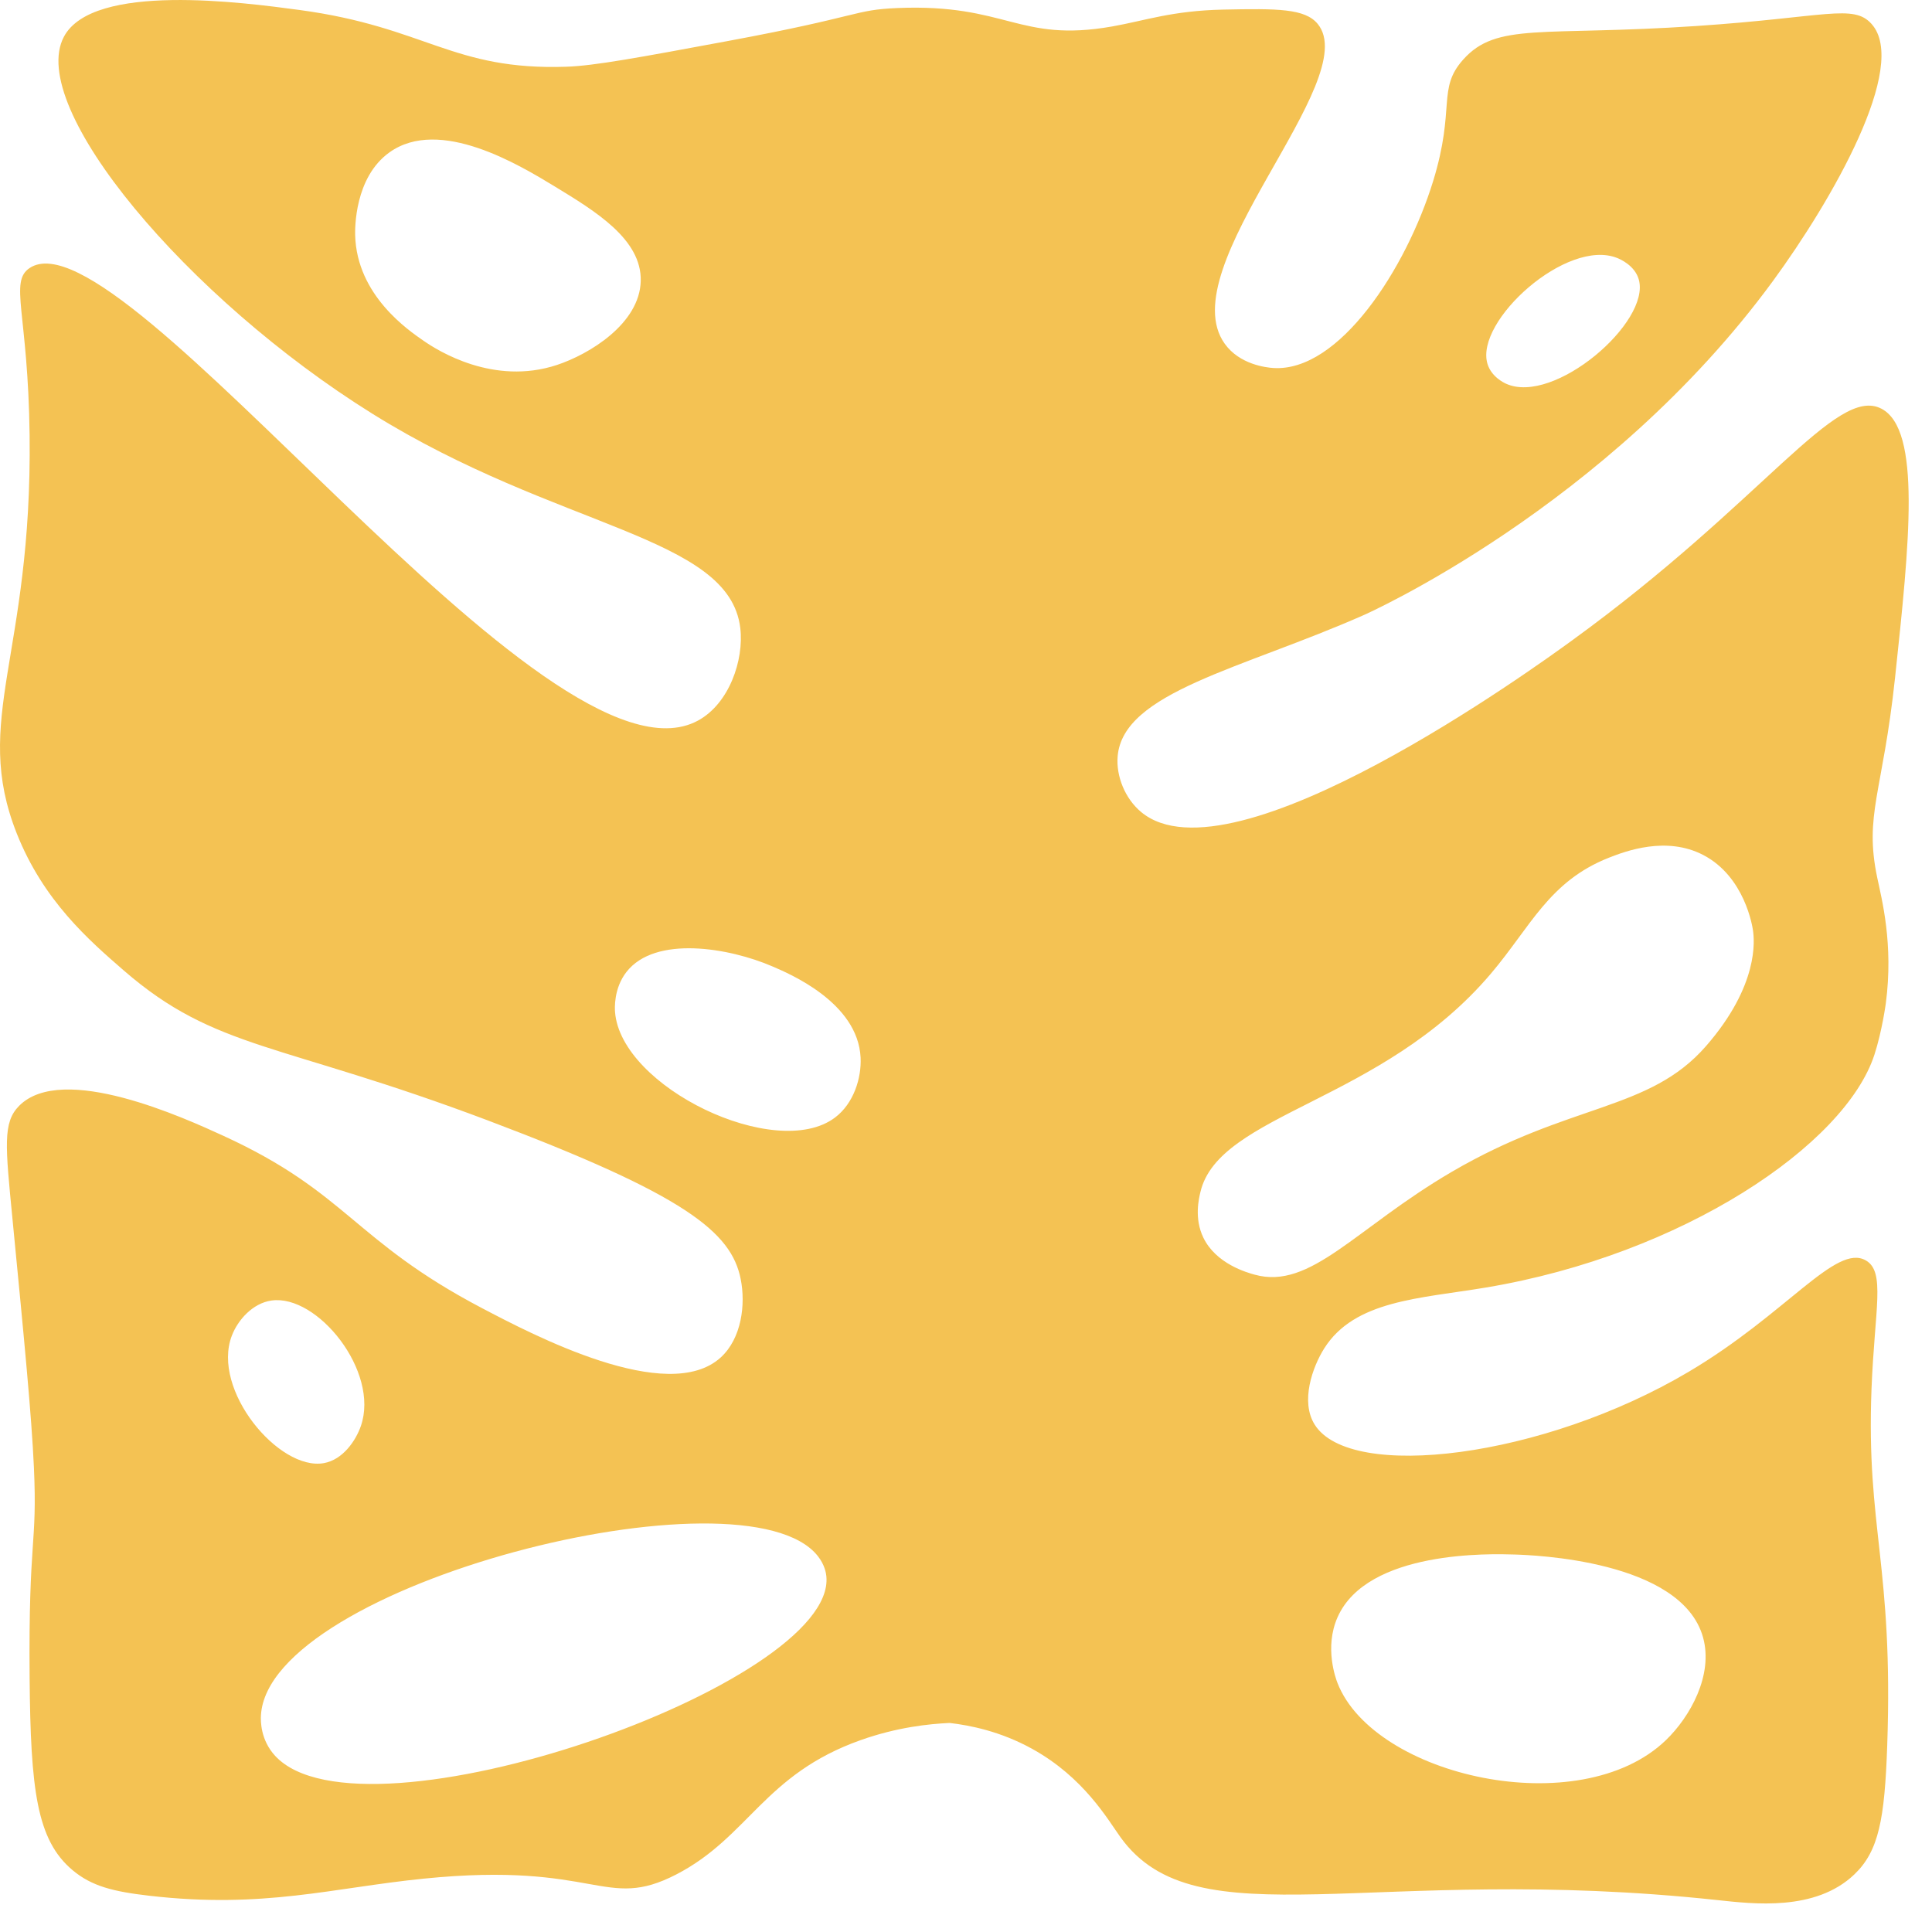 <svg width="65" height="65" viewBox="0 0 65 65" fill="none" xmlns="http://www.w3.org/2000/svg">
<path d="M57.393 35.199C55.481 37.391 52.827 37.095 48.842 39.426C45.598 41.324 44.093 43.406 42.213 42.885C41.963 42.816 40.911 42.525 40.484 41.636C40.174 40.992 40.333 40.328 40.388 40.099C41.019 37.456 46.48 37.09 50.154 32.763C51.494 31.186 52.111 29.654 54.126 28.858C54.702 28.631 56.062 28.123 57.297 28.762C58.703 29.489 58.961 31.182 58.978 31.308C59.021 31.619 59.191 33.138 57.393 35.199ZM44.999 54.414C46.001 52.142 50.19 52.276 50.956 52.3C51.538 52.319 56.571 52.48 57.297 55.087C57.651 56.357 56.858 57.765 56.048 58.545C53.153 61.334 46.233 59.773 44.999 56.624C44.943 56.479 44.55 55.433 44.999 54.414ZM28.954 35.583C28.987 36.261 28.727 37.123 28.09 37.601C26.11 39.087 20.887 36.583 20.692 34.046C20.684 33.941 20.641 33.26 21.076 32.701C22.044 31.457 24.54 31.89 25.976 32.509C26.523 32.744 28.864 33.715 28.954 35.583ZM9.259 59.076C8.761 58.538 8.769 57.898 8.779 57.714C9.023 53.303 25.055 49.24 27.514 52.351C27.753 52.654 27.792 52.934 27.802 53.033C28.158 56.658 12.213 62.262 9.259 59.076ZM7.799 44.94C8.002 44.408 8.499 43.847 9.132 43.755C10.674 43.533 12.778 46.139 12.141 47.977C11.973 48.462 11.539 49.113 10.892 49.226C9.382 49.491 7.105 46.758 7.799 44.94ZM18.737 12.279C16.607 12.983 14.732 11.799 14.255 11.468C13.75 11.118 12.004 9.941 11.949 7.914C11.944 7.7 11.921 5.973 13.102 5.127C14.791 3.918 17.481 5.554 18.675 6.28C20.037 7.109 21.59 8.053 21.557 9.451C21.523 10.886 19.835 11.916 18.737 12.279ZM54.414 8.682C54.504 8.718 55.001 8.93 55.135 9.403C55.544 10.842 52.277 13.642 50.668 12.909C50.601 12.879 50.173 12.677 50.043 12.237C49.617 10.799 52.719 7.996 54.414 8.682ZM63.302 13.752C61.775 12.95 59.352 16.858 52.877 21.556C51.711 22.403 41.446 29.853 38.394 27.321C37.848 26.868 37.546 26.107 37.602 25.447C37.782 23.283 41.782 22.506 45.888 20.691C45.888 20.691 54.065 17.078 59.651 9.451C61.628 6.75 64.235 2.216 62.965 0.804C62.352 0.121 61.429 0.583 57.057 0.876C51.866 1.224 50.356 0.739 49.227 2.005C48.342 2.996 48.976 3.621 48.218 6.088C47.31 9.04 45.055 12.525 42.838 12.381C42.598 12.365 41.705 12.265 41.204 11.564C39.368 8.996 45.887 2.688 44.332 0.804C43.906 0.287 42.989 0.285 41.156 0.323C39.422 0.36 38.528 0.695 37.407 0.892C34.267 1.443 33.878 0.119 30.201 0.27C28.706 0.332 29.009 0.541 24.487 1.38C21.497 1.935 20.001 2.213 19.059 2.245C15.215 2.376 14.336 0.91 10.077 0.336C8.202 0.084 3.126 -0.601 2.15 1.236C0.889 3.608 6.294 10.034 12.526 13.918C18.771 17.81 24.531 18.008 24.906 21.129C25.035 22.21 24.529 23.68 23.478 24.246C18.42 26.974 4.103 6.943 0.996 9.018C0.305 9.481 0.946 10.515 0.996 14.639C1.088 22.078 -0.956 24.204 0.564 28.041C1.461 30.304 2.991 31.632 4.167 32.653C7.251 35.33 9.417 35.057 16.417 37.697C23.06 40.203 24.603 41.45 24.919 43.029C25.091 43.882 24.953 45.028 24.247 45.671C22.464 47.293 17.931 44.911 16.208 44.006C11.883 41.733 11.695 40.128 7.513 38.212C6.221 37.62 2.1 35.731 0.642 37.206C0.089 37.765 0.181 38.544 0.42 41.011C0.821 45.143 1.061 47.614 1.141 49.37C1.261 52.022 0.956 51.685 0.996 56.432C1.029 60.223 1.236 61.905 2.438 62.917C3.085 63.462 3.82 63.642 5.032 63.781C8.868 64.224 11.179 63.515 14.255 63.205C20.11 62.614 20.335 64.314 22.758 63.061C25.193 61.8 25.701 59.701 28.954 58.545C30.177 58.111 31.258 57.998 31.95 57.967C32.624 58.045 33.649 58.244 34.719 58.834C36.467 59.797 37.27 61.218 37.698 61.812C40.251 65.36 46.148 62.675 57.777 63.926C58.986 64.055 61.076 64.316 62.389 63.061C63.211 62.275 63.407 61.201 63.493 58.737C63.705 52.656 62.782 51.418 62.965 46.728C63.071 44.034 63.441 42.787 62.773 42.405C61.767 41.828 60.12 44.194 56.816 46.151C51.921 49.053 45.434 49.848 44.231 47.929C43.743 47.152 44.159 45.989 44.551 45.367C45.574 43.742 47.768 43.69 49.995 43.317C56.609 42.211 62.073 38.521 63.062 35.487C63.322 34.686 63.446 33.758 63.446 33.758C63.711 31.76 63.306 30.24 63.158 29.53C62.712 27.404 63.342 26.684 63.757 22.8C64.241 18.264 64.647 14.459 63.302 13.752Z" fill="#F4C253"/>
</svg>
